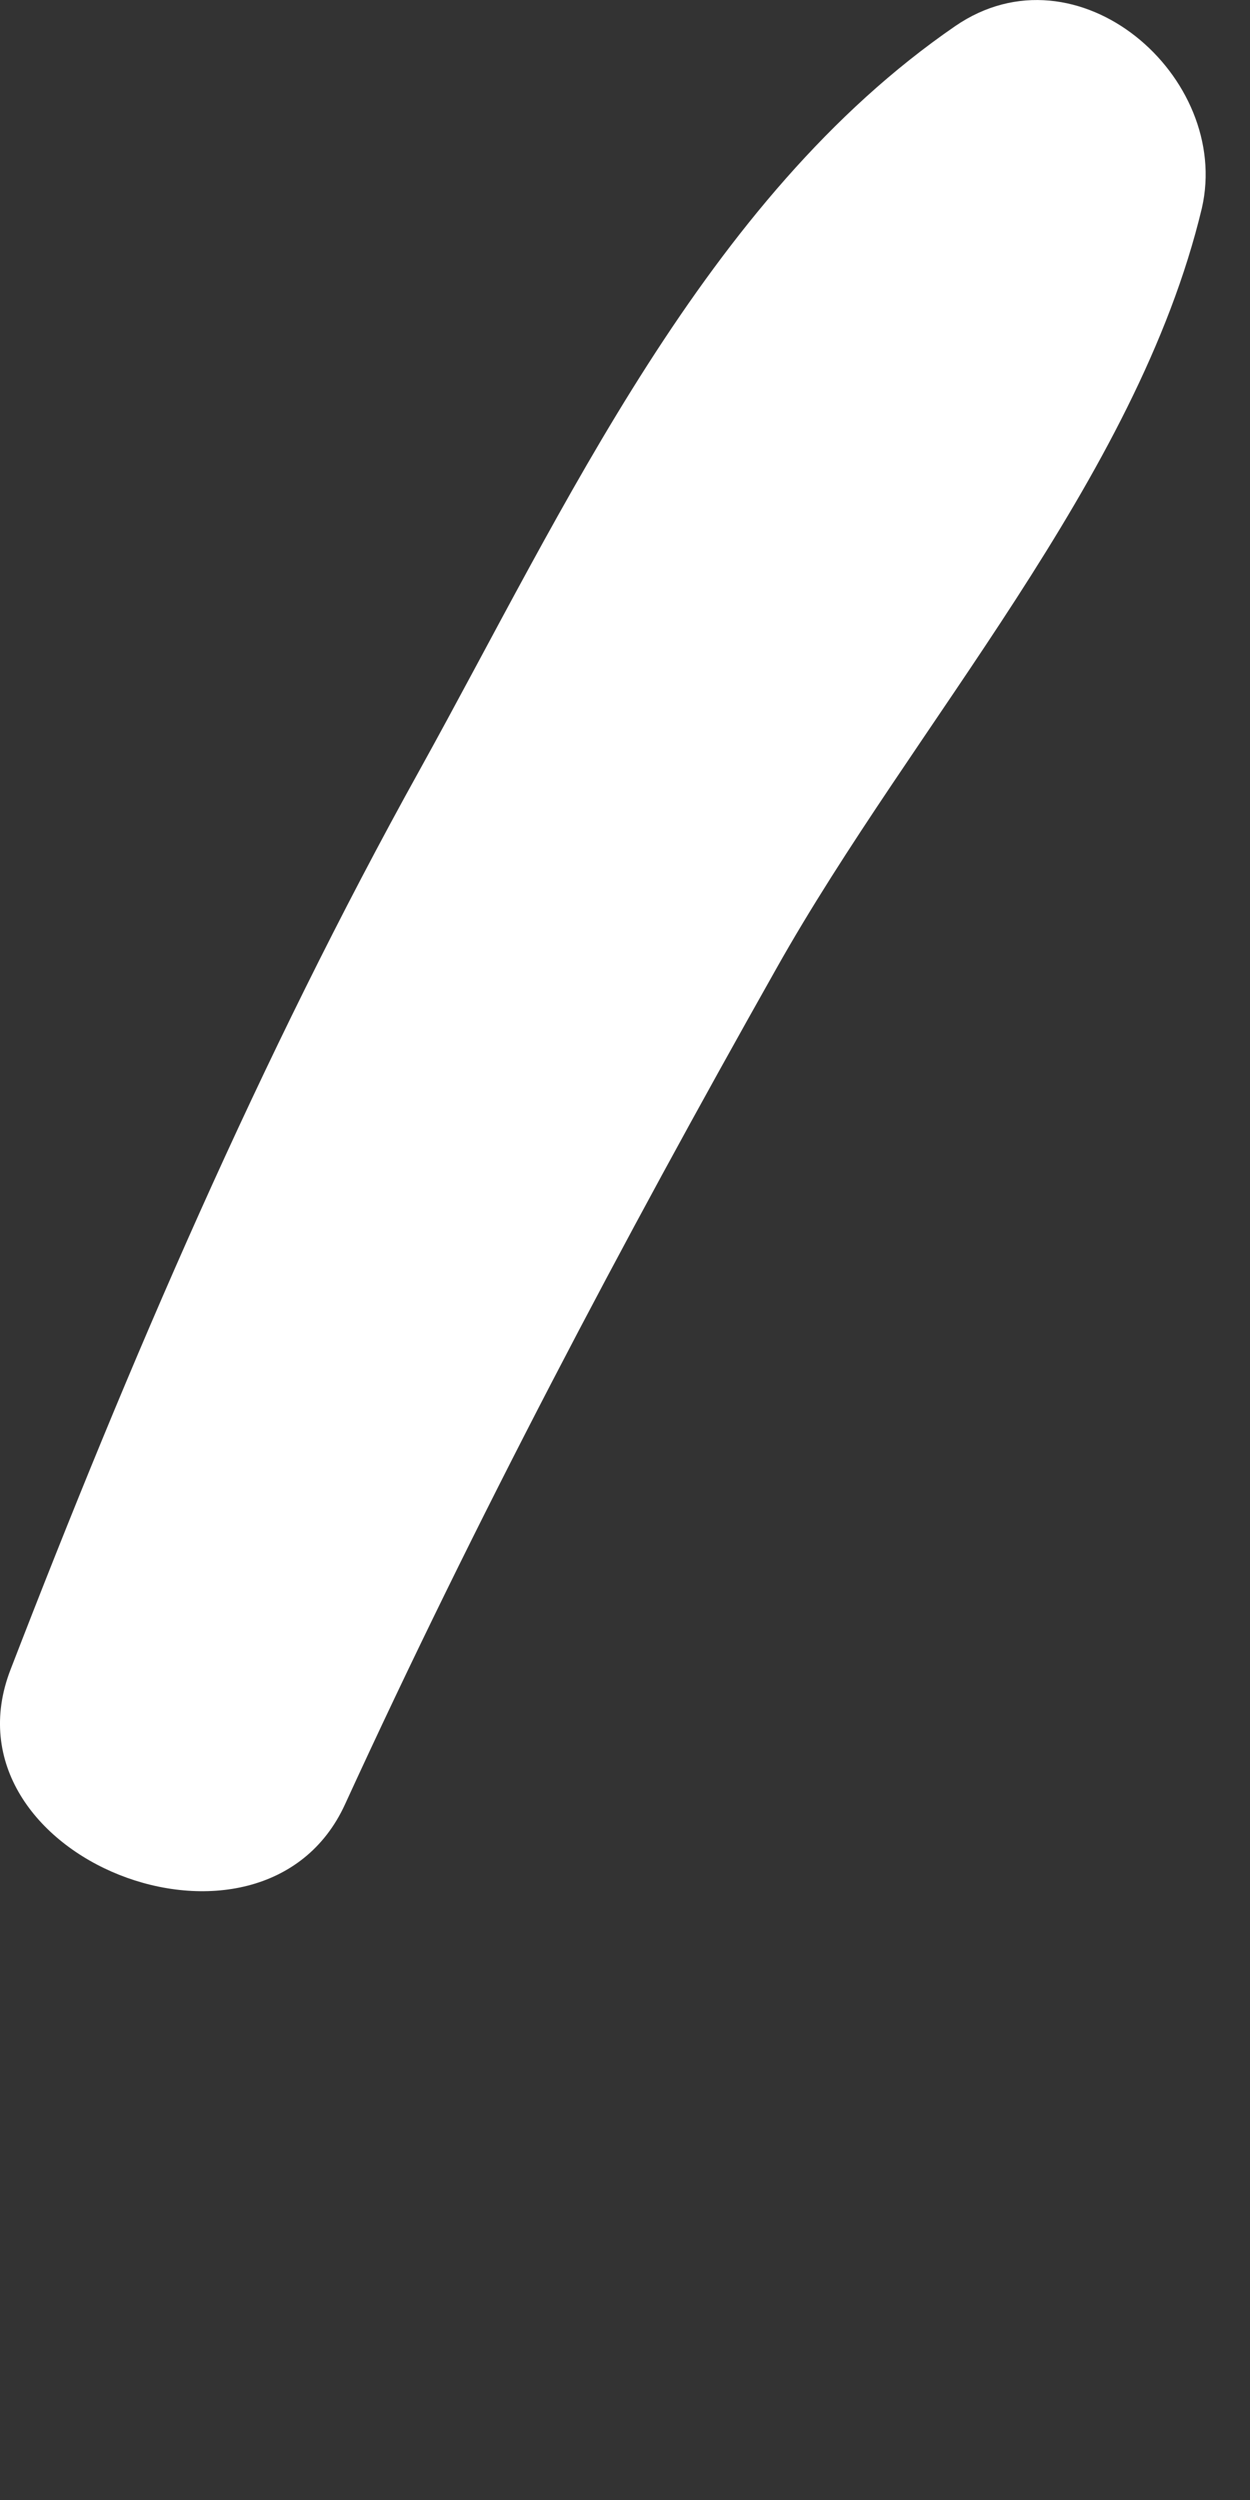 <?xml version="1.0" encoding="utf-8"?>
<svg xmlns="http://www.w3.org/2000/svg" fill="none" height="100%" overflow="visible" preserveAspectRatio="none" style="display: block;" viewBox="0 0 2 4" width="100%">
<rect x="0" y="0" width="2" height="4" fill="#333333" stroke="none"/>
<path d="M1.528 0.042C1.724 -0.093 1.971 0.123 1.923 0.333C1.819 0.768 1.461 1.16 1.242 1.55C0.995 1.988 0.761 2.431 0.552 2.887C0.42 3.175 -0.1 2.972 0.017 2.671C0.207 2.179 0.416 1.692 0.672 1.231C0.904 0.812 1.127 0.318 1.528 0.042Z" fill="white" id="Vector"/>
</svg>